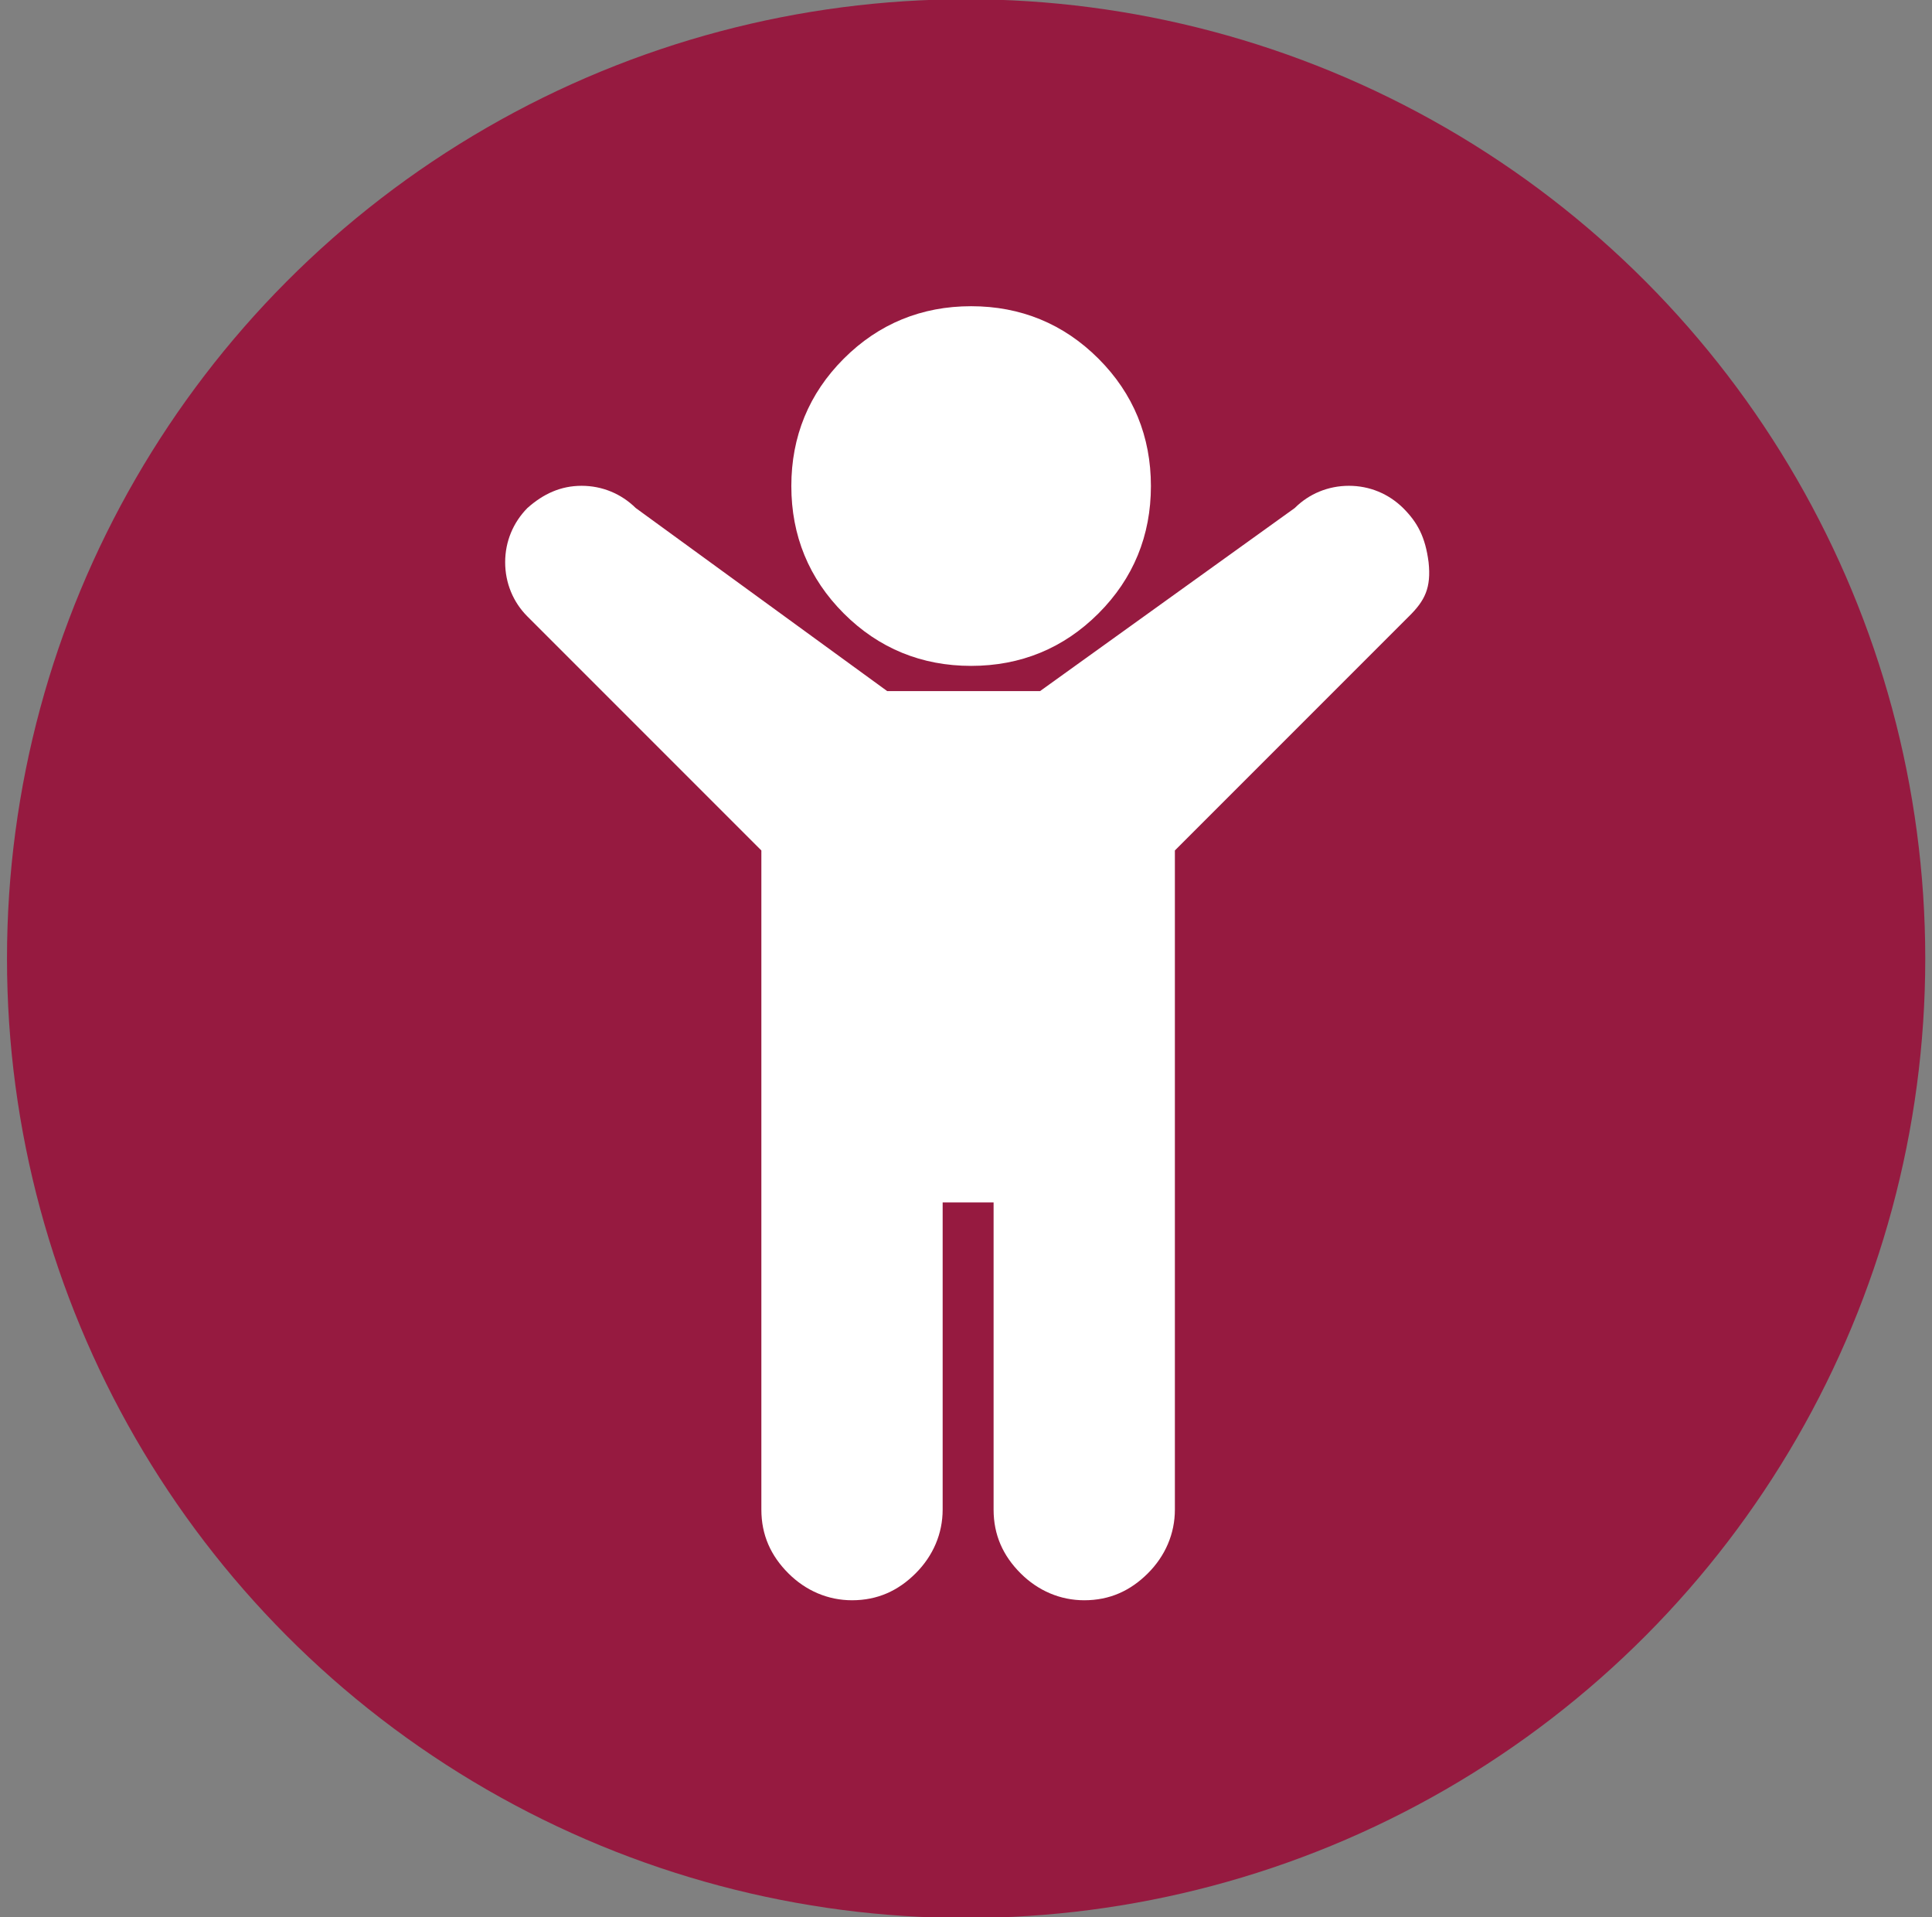 <svg xmlns="http://www.w3.org/2000/svg" xmlns:xlink="http://www.w3.org/1999/xlink" id="Layer_1" x="0px" y="0px" viewBox="0 0 77.37 76.76" style="enable-background:new 0 0 77.37 76.76;" xml:space="preserve"><rect x="0" y="0" width="77.37" height="76.76" fill="#808080" stroke="none"/><style type="text/css">	.st0{fill-rule:evenodd;clip-rule:evenodd;fill:#961A40;}	.st1{fill:#FFFFFF;}</style><g>	<circle class="st0" cx="38.69" cy="38.38" r="38.41"></circle>	<path class="st1" d="M56.42,24.68l-9.37,9.37v26.39c0,0.96-0.38,1.85-1.08,2.55c-0.7,0.7-1.53,1.08-2.55,1.08   c-0.96,0-1.85-0.38-2.55-1.08c-0.7-0.7-1.08-1.53-1.08-2.55v-12.3h-2.04v12.3c0,0.96-0.38,1.85-1.08,2.55   c-0.7,0.7-1.53,1.08-2.55,1.08c-0.96,0-1.85-0.38-2.55-1.08c-0.7-0.7-1.08-1.53-1.08-2.55V34.05l-9.37-9.37   c-0.57-0.57-0.89-1.34-0.89-2.17s0.32-1.59,0.89-2.17c0.64-0.57,1.34-0.89,2.17-0.89c0.83,0,1.59,0.32,2.17,0.89l10.07,7.33h6.12   l10.2-7.33c0.57-0.57,1.34-0.89,2.17-0.89c0.83,0,1.59,0.32,2.17,0.89c0.57,0.57,0.89,1.15,1.02,2.17   C57.32,23.54,57.06,24.05,56.42,24.68L56.42,24.68z M43.99,14.36c1.4,1.4,2.1,3.12,2.1,5.1s-0.7,3.7-2.1,5.1   c-1.4,1.4-3.12,2.1-5.1,2.1c-1.98,0-3.7-0.7-5.1-2.1c-1.4-1.4-2.1-3.12-2.1-5.1s0.7-3.7,2.1-5.1c1.4-1.4,3.12-2.1,5.1-2.1   C40.87,12.26,42.59,12.96,43.99,14.36z"></path></g></svg>
